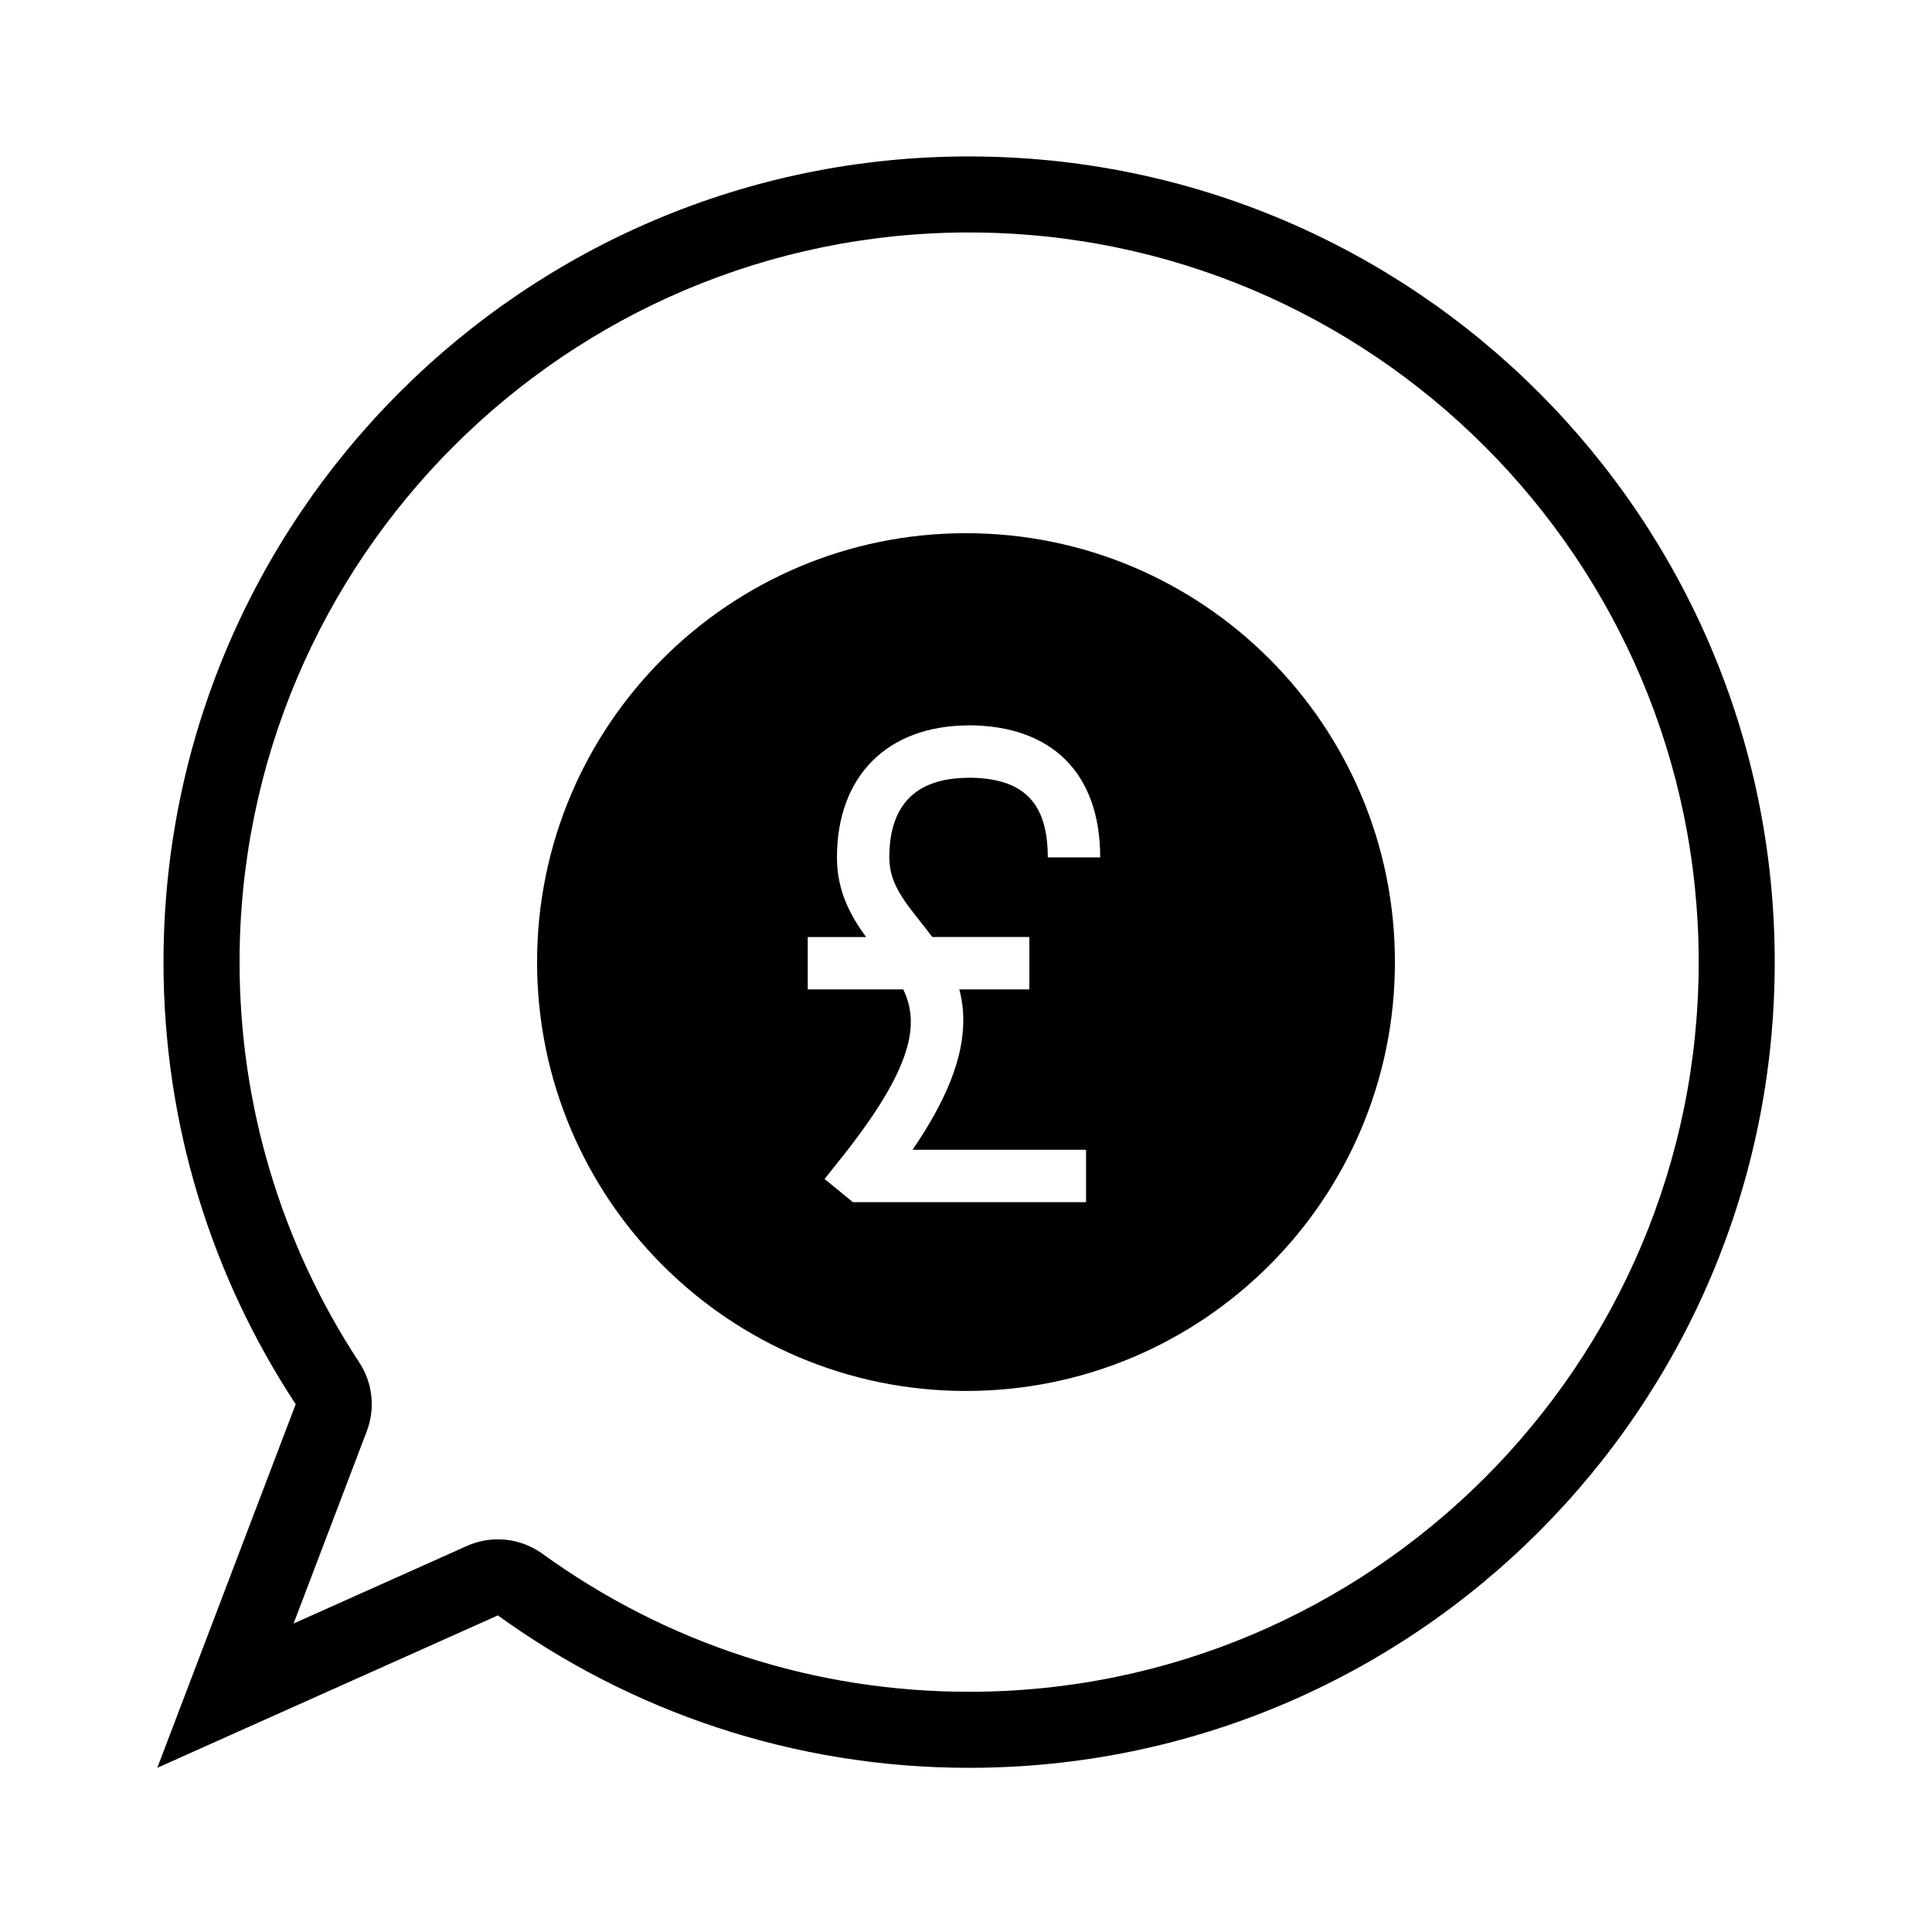 <?xml version="1.0" encoding="UTF-8"?>
<!-- Uploaded to: SVG Repo, www.svgrepo.com, Generator: SVG Repo Mixer Tools -->
<svg fill="#000000" width="800px" height="800px" version="1.1" viewBox="144 144 512 512" xmlns="http://www.w3.org/2000/svg">
 <g>
  <path d="m400.82 205.61c106.62 0 193.35 86.746 193.35 193.36 0 106.63-86.742 193.37-193.35 193.37-40.863 0-79.969-12.645-113.07-36.578-3.492-2.519-7.633-3.82-11.805-3.82-2.797 0-5.598 0.578-8.227 1.762l-45.914 20.547 19.398-50.961c2.301-6.039 1.566-12.832-1.996-18.234-20.75-31.559-31.719-68.242-31.719-106.09 0-106.62 86.723-193.36 193.33-193.36m0-20.152c-117.9 0-213.49 95.598-213.49 213.52 0 43.277 12.906 83.516 35.035 117.16l-36.684 96.359 90.262-40.395c35.117 25.387 78.238 40.395 124.88 40.395 117.9 0 213.5-95.598 213.5-213.52-0.004-117.92-95.602-213.51-213.5-213.51z"/>
  <path d="m400 285.3c-62.773 0-113.67 50.883-113.67 113.66 0 62.77 50.895 113.66 113.67 113.66 62.781 0 113.67-50.895 113.67-113.66 0-62.785-50.891-113.66-113.67-113.66zm-12.102 102.93c1.047 1.32 2.121 2.676 3.164 4.086h25.719v13.879h-18.555c0.68 2.527 1.066 5.285 1.055 8.324-0.023 9.801-4.336 20.852-13.441 34.184h45.977v13.887h-61.773l-7.523-6.152 4.273-5.359c19.52-24.461 20.867-35.938 16.582-44.879h-25.316v-13.879h15.457c-4.086-5.594-7.715-12.133-7.715-21.086 0-21.52 13.312-34.902 34.762-34.996v-0.023c22.242 0 35 12.758 35 34.996h-13.887c0-14.531-6.445-21.035-20.887-21.109v0.02c-14.012 0-21.113 7.106-21.113 21.113 0.008 6.633 3.637 11.207 8.223 16.996z"/>
 </g>
</svg>